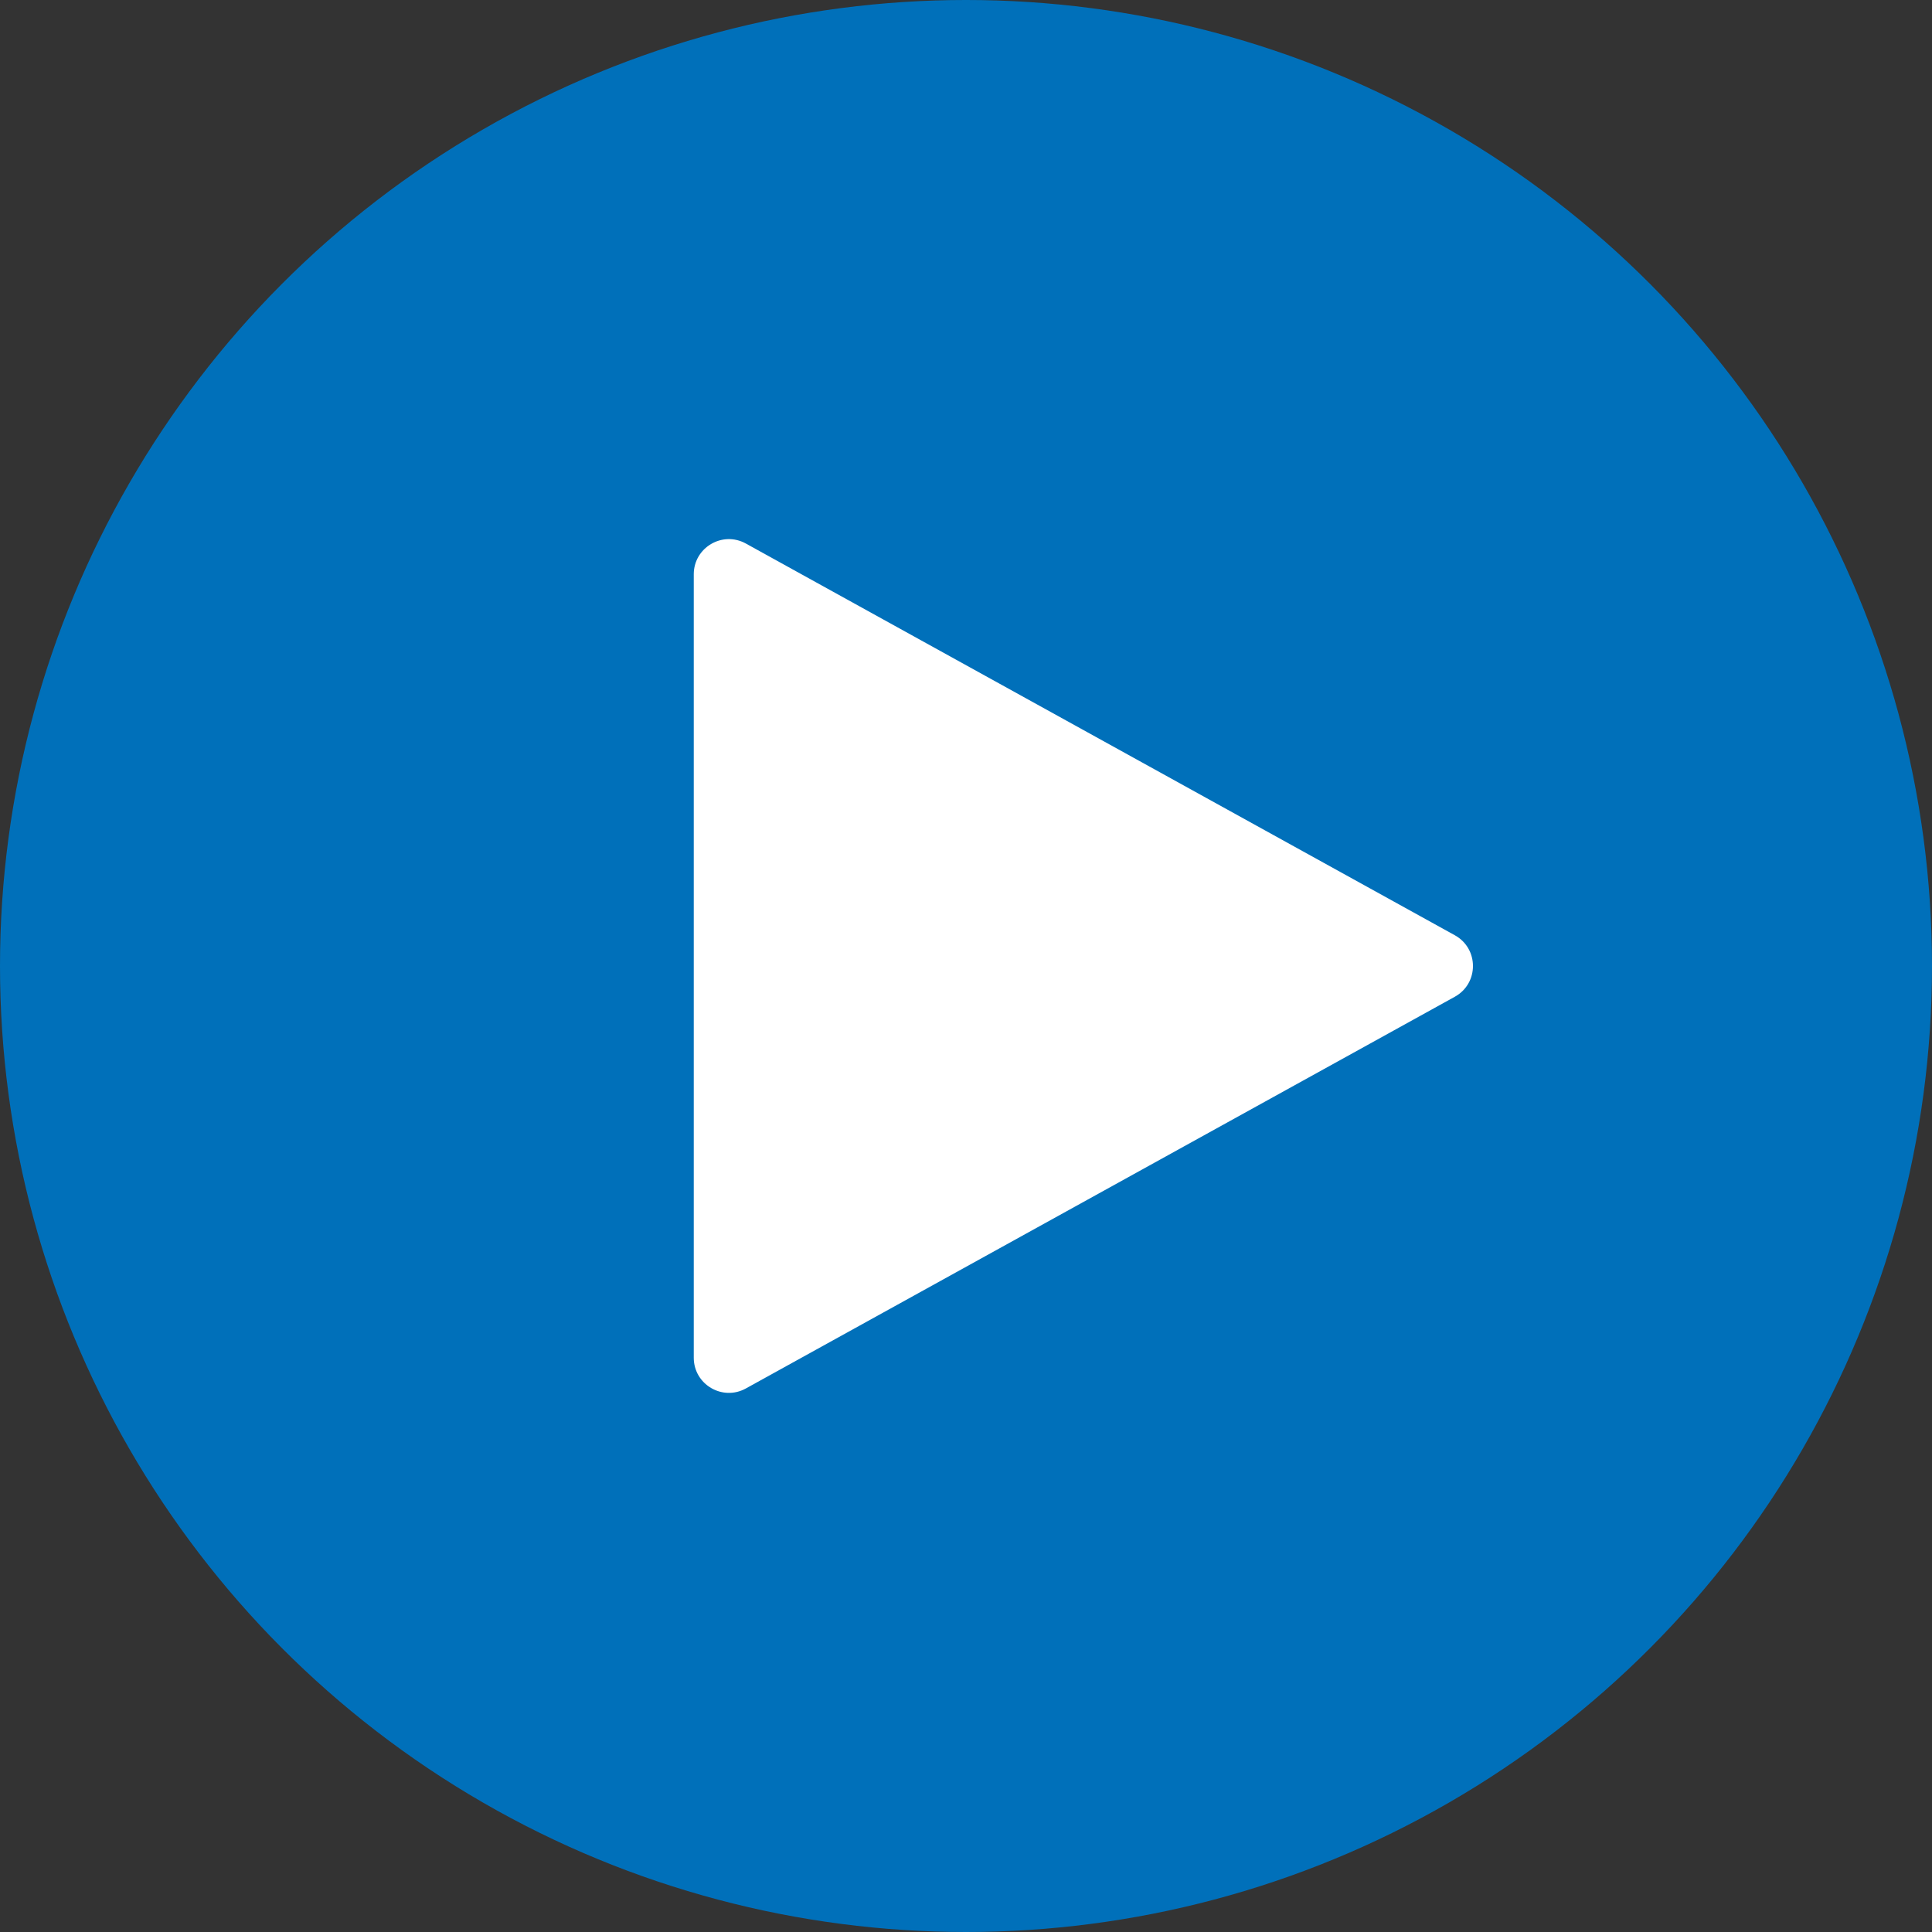 <?xml version="1.0" encoding="UTF-8"?> <svg xmlns="http://www.w3.org/2000/svg" width="165" height="165" viewBox="0 0 165 165" fill="none"><rect x="0" y="0" width="165" height="165" fill="#333333" stroke="none"/><circle cx="82.5" cy="82.5" r="82.5" fill="#0070BA"></circle><path d="M124.247 79.874C126.313 81.015 126.313 83.985 124.247 85.126L63.701 118.579C61.701 119.684 59.25 118.237 59.25 115.953L59.25 49.047C59.25 46.763 61.701 45.316 63.701 46.421L124.247 79.874Z" fill="white"></path></svg> 